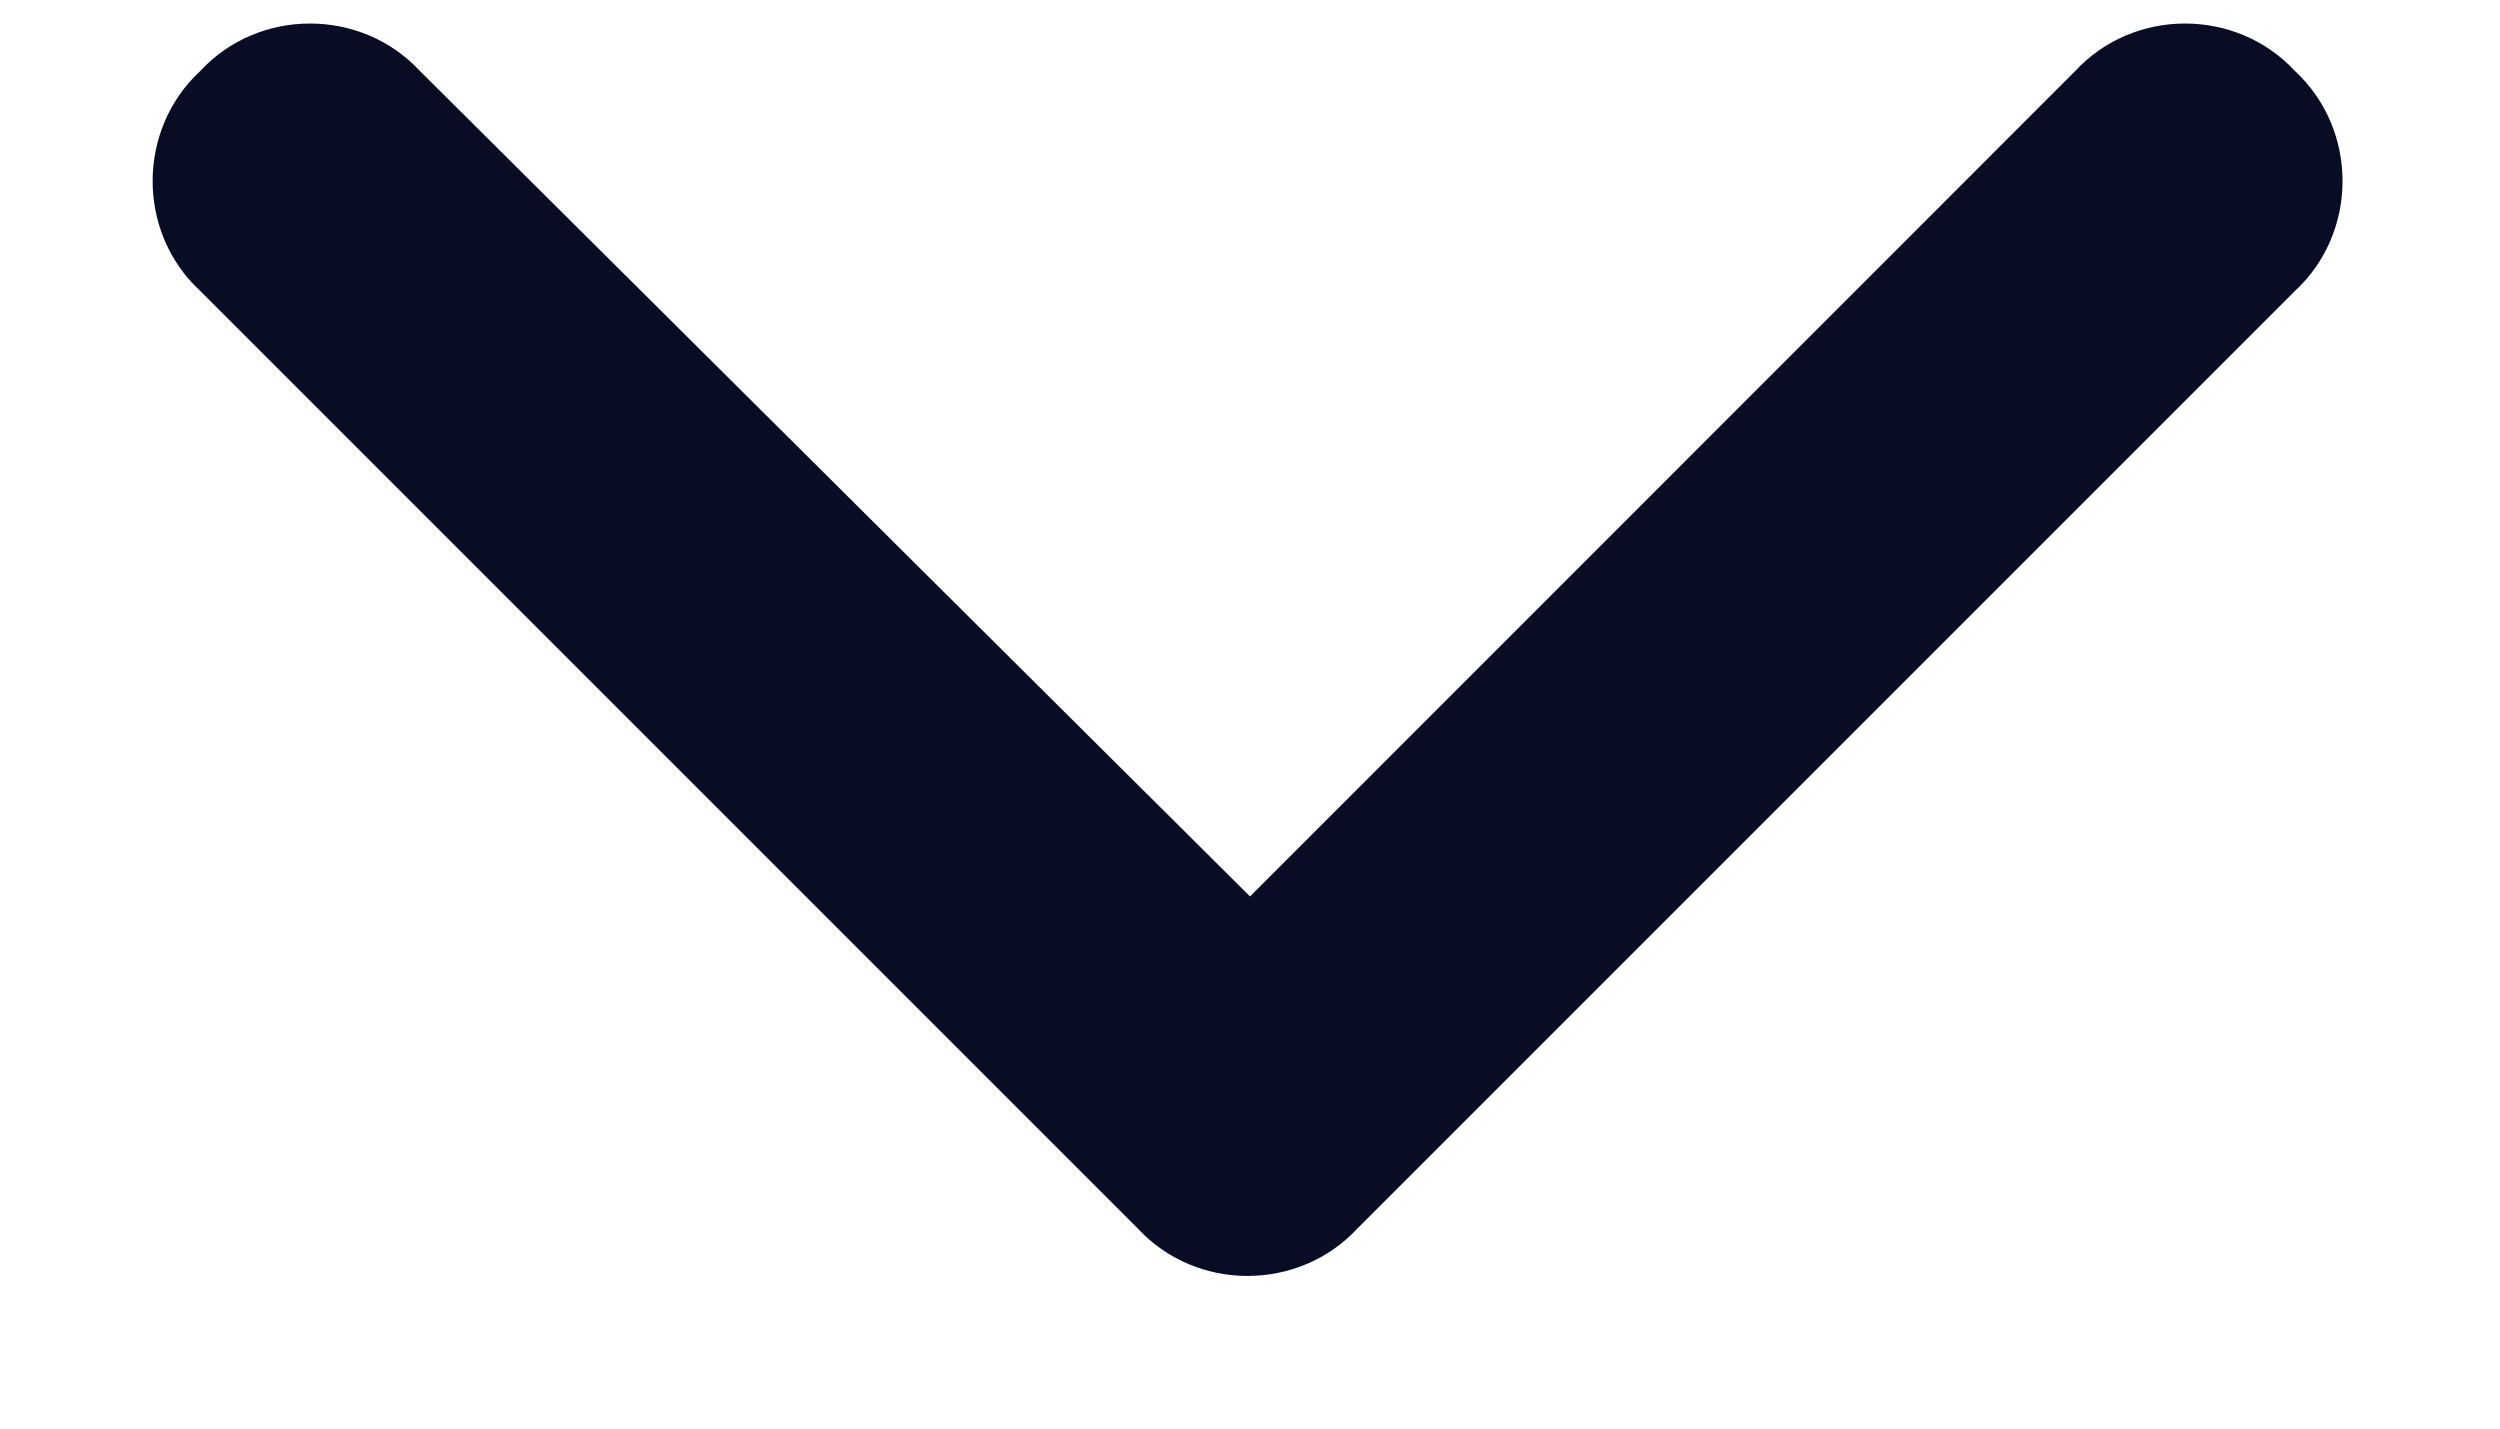 <svg width="14" height="8" viewBox="0 0 14 8" fill="none" xmlns="http://www.w3.org/2000/svg">
<g clip-path="url(#clip0_75_10)">
<path d="M6.371 6.879L1.121 1.629C0.766 1.301 0.766 0.727 1.121 0.398C1.449 0.043 2.023 0.043 2.352 0.398L7 5.02L11.621 0.398C11.949 0.043 12.523 0.043 12.852 0.398C13.207 0.727 13.207 1.301 12.852 1.629L7.602 6.879C7.273 7.234 6.699 7.234 6.371 6.879Z" fill="#080D25"/>
</g>
<defs>
<clipPath id="clip0_75_10">
<rect width="14" height="8" fill="white"/>
</clipPath>
</defs>
</svg>
